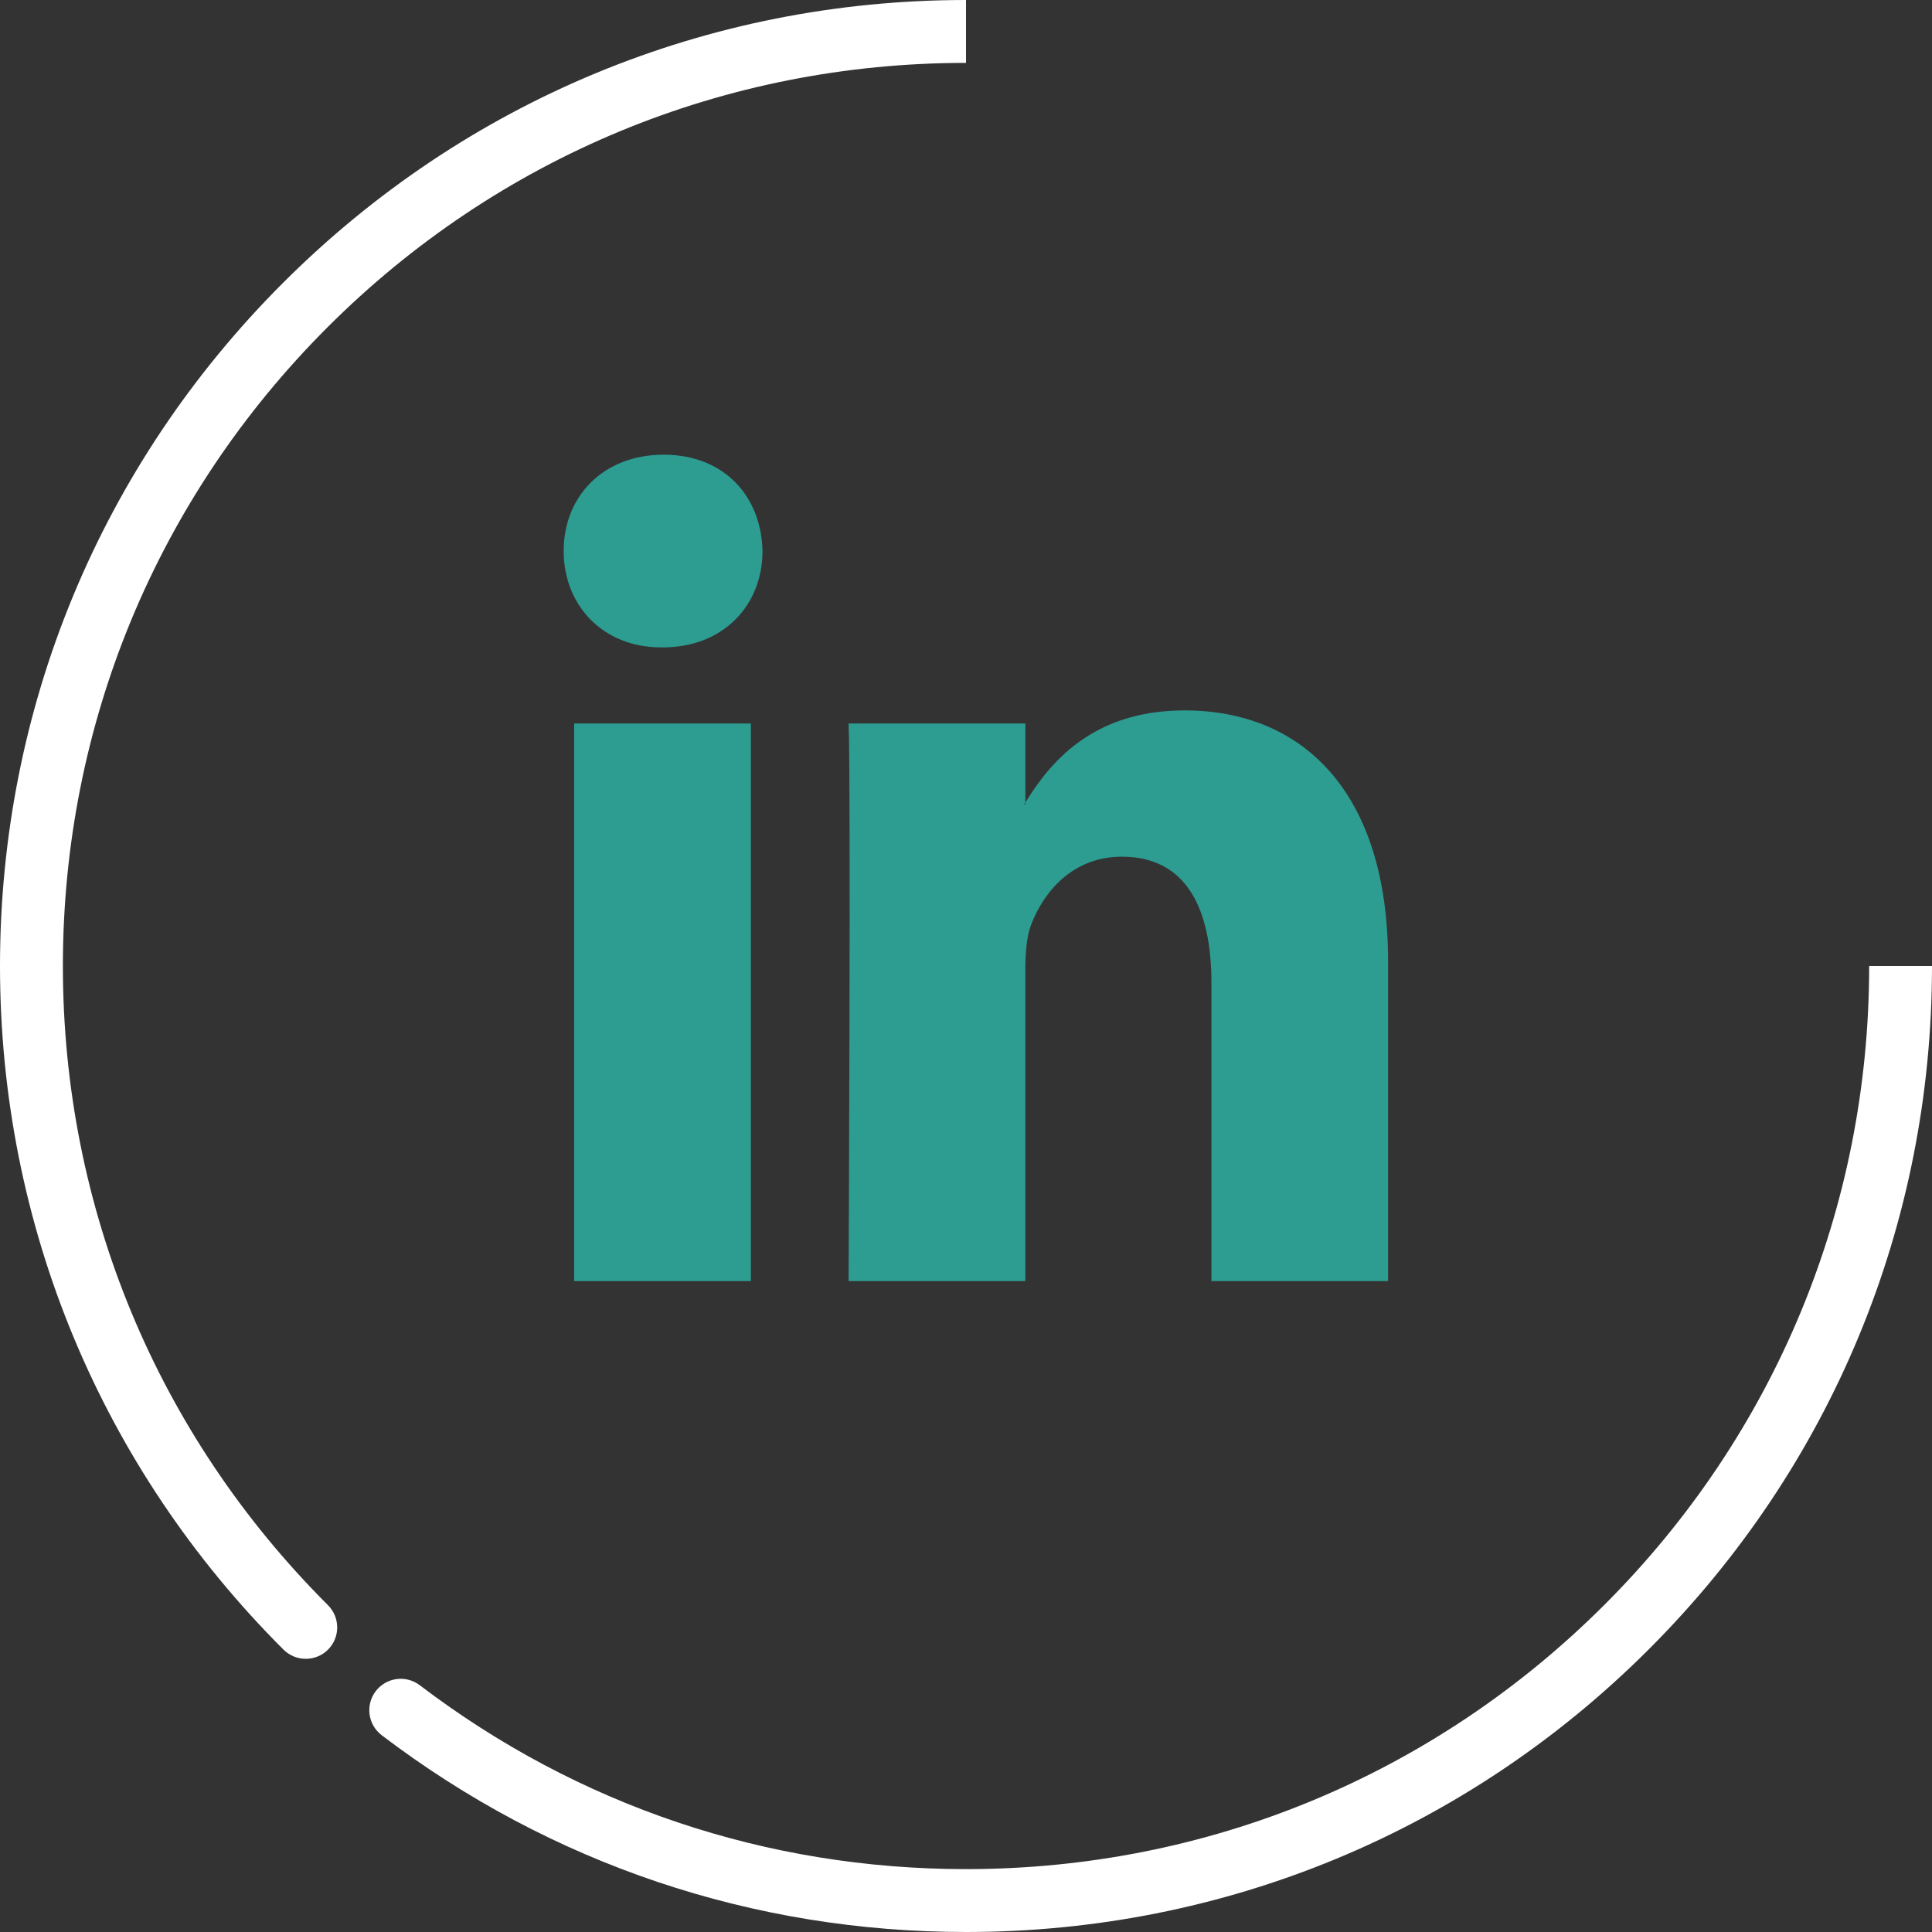 <svg xmlns="http://www.w3.org/2000/svg" xmlns:xlink="http://www.w3.org/1999/xlink" preserveAspectRatio="xMidYMid" width="40" height="40" viewBox="0 0 40 40">
  <rect x="0" y="0" width="40" height="40" fill="#333333" stroke="none"/>
  <defs>
    <style>
      .cls-1 {
        fill: #2d9c91;
      }

      .cls-1, .cls-2 {
        fill-rule: evenodd;
      }

      .cls-2 {
        fill: #fff;
      }
    </style>
  </defs>
  <g>
    <path d="M28.739,19.904 L28.739,26.524 L25.081,26.524 L25.081,20.347 C25.081,18.796 24.552,17.737 23.227,17.737 C22.217,17.737 21.615,18.451 21.350,19.141 C21.254,19.387 21.229,19.731 21.229,20.076 L21.229,26.524 L17.569,26.524 C17.569,26.524 17.618,16.063 17.569,14.979 L21.229,14.979 L21.229,16.615 C21.221,16.628 21.212,16.641 21.204,16.653 L21.229,16.653 L21.229,16.615 C21.715,15.830 22.583,14.708 24.526,14.708 C26.934,14.708 28.739,16.358 28.739,19.904 ZM13.741,9.414 C12.489,9.414 11.670,10.275 11.670,11.408 C11.670,12.517 12.465,13.404 13.692,13.404 L13.717,13.404 C14.993,13.404 15.787,12.517 15.787,11.408 C15.763,10.275 14.993,9.414 13.741,9.414 ZM11.887,26.524 L15.546,26.524 L15.546,14.979 L11.887,14.979 L11.887,26.524 Z" class="cls-1"/>
    <path d="M34.142,34.142 C30.365,37.920 25.342,40.000 20.000,40.000 C15.589,40.000 11.406,38.591 7.903,35.926 C7.617,35.709 7.561,35.301 7.779,35.014 C7.997,34.728 8.405,34.673 8.691,34.891 C11.966,37.382 15.876,38.698 20.000,38.698 C24.995,38.698 29.690,36.753 33.222,33.222 C36.754,29.690 38.699,24.995 38.699,20.000 L40.000,20.000 C40.000,25.342 37.920,30.365 34.142,34.142 ZM1.302,20.000 C1.302,25.001 3.251,29.700 6.790,33.233 C7.045,33.488 7.045,33.899 6.791,34.154 C6.664,34.281 6.497,34.344 6.330,34.344 C6.164,34.344 5.998,34.281 5.871,34.155 C2.085,30.376 0.000,25.349 0.000,20.000 C0.000,14.658 2.080,9.635 5.858,5.858 C9.635,2.081 14.658,0.000 20.000,0.000 L20.000,1.302 C15.006,1.302 10.310,3.246 6.778,6.778 C3.247,10.309 1.302,15.005 1.302,20.000 Z" class="cls-2"/>
  </g>
</svg>
